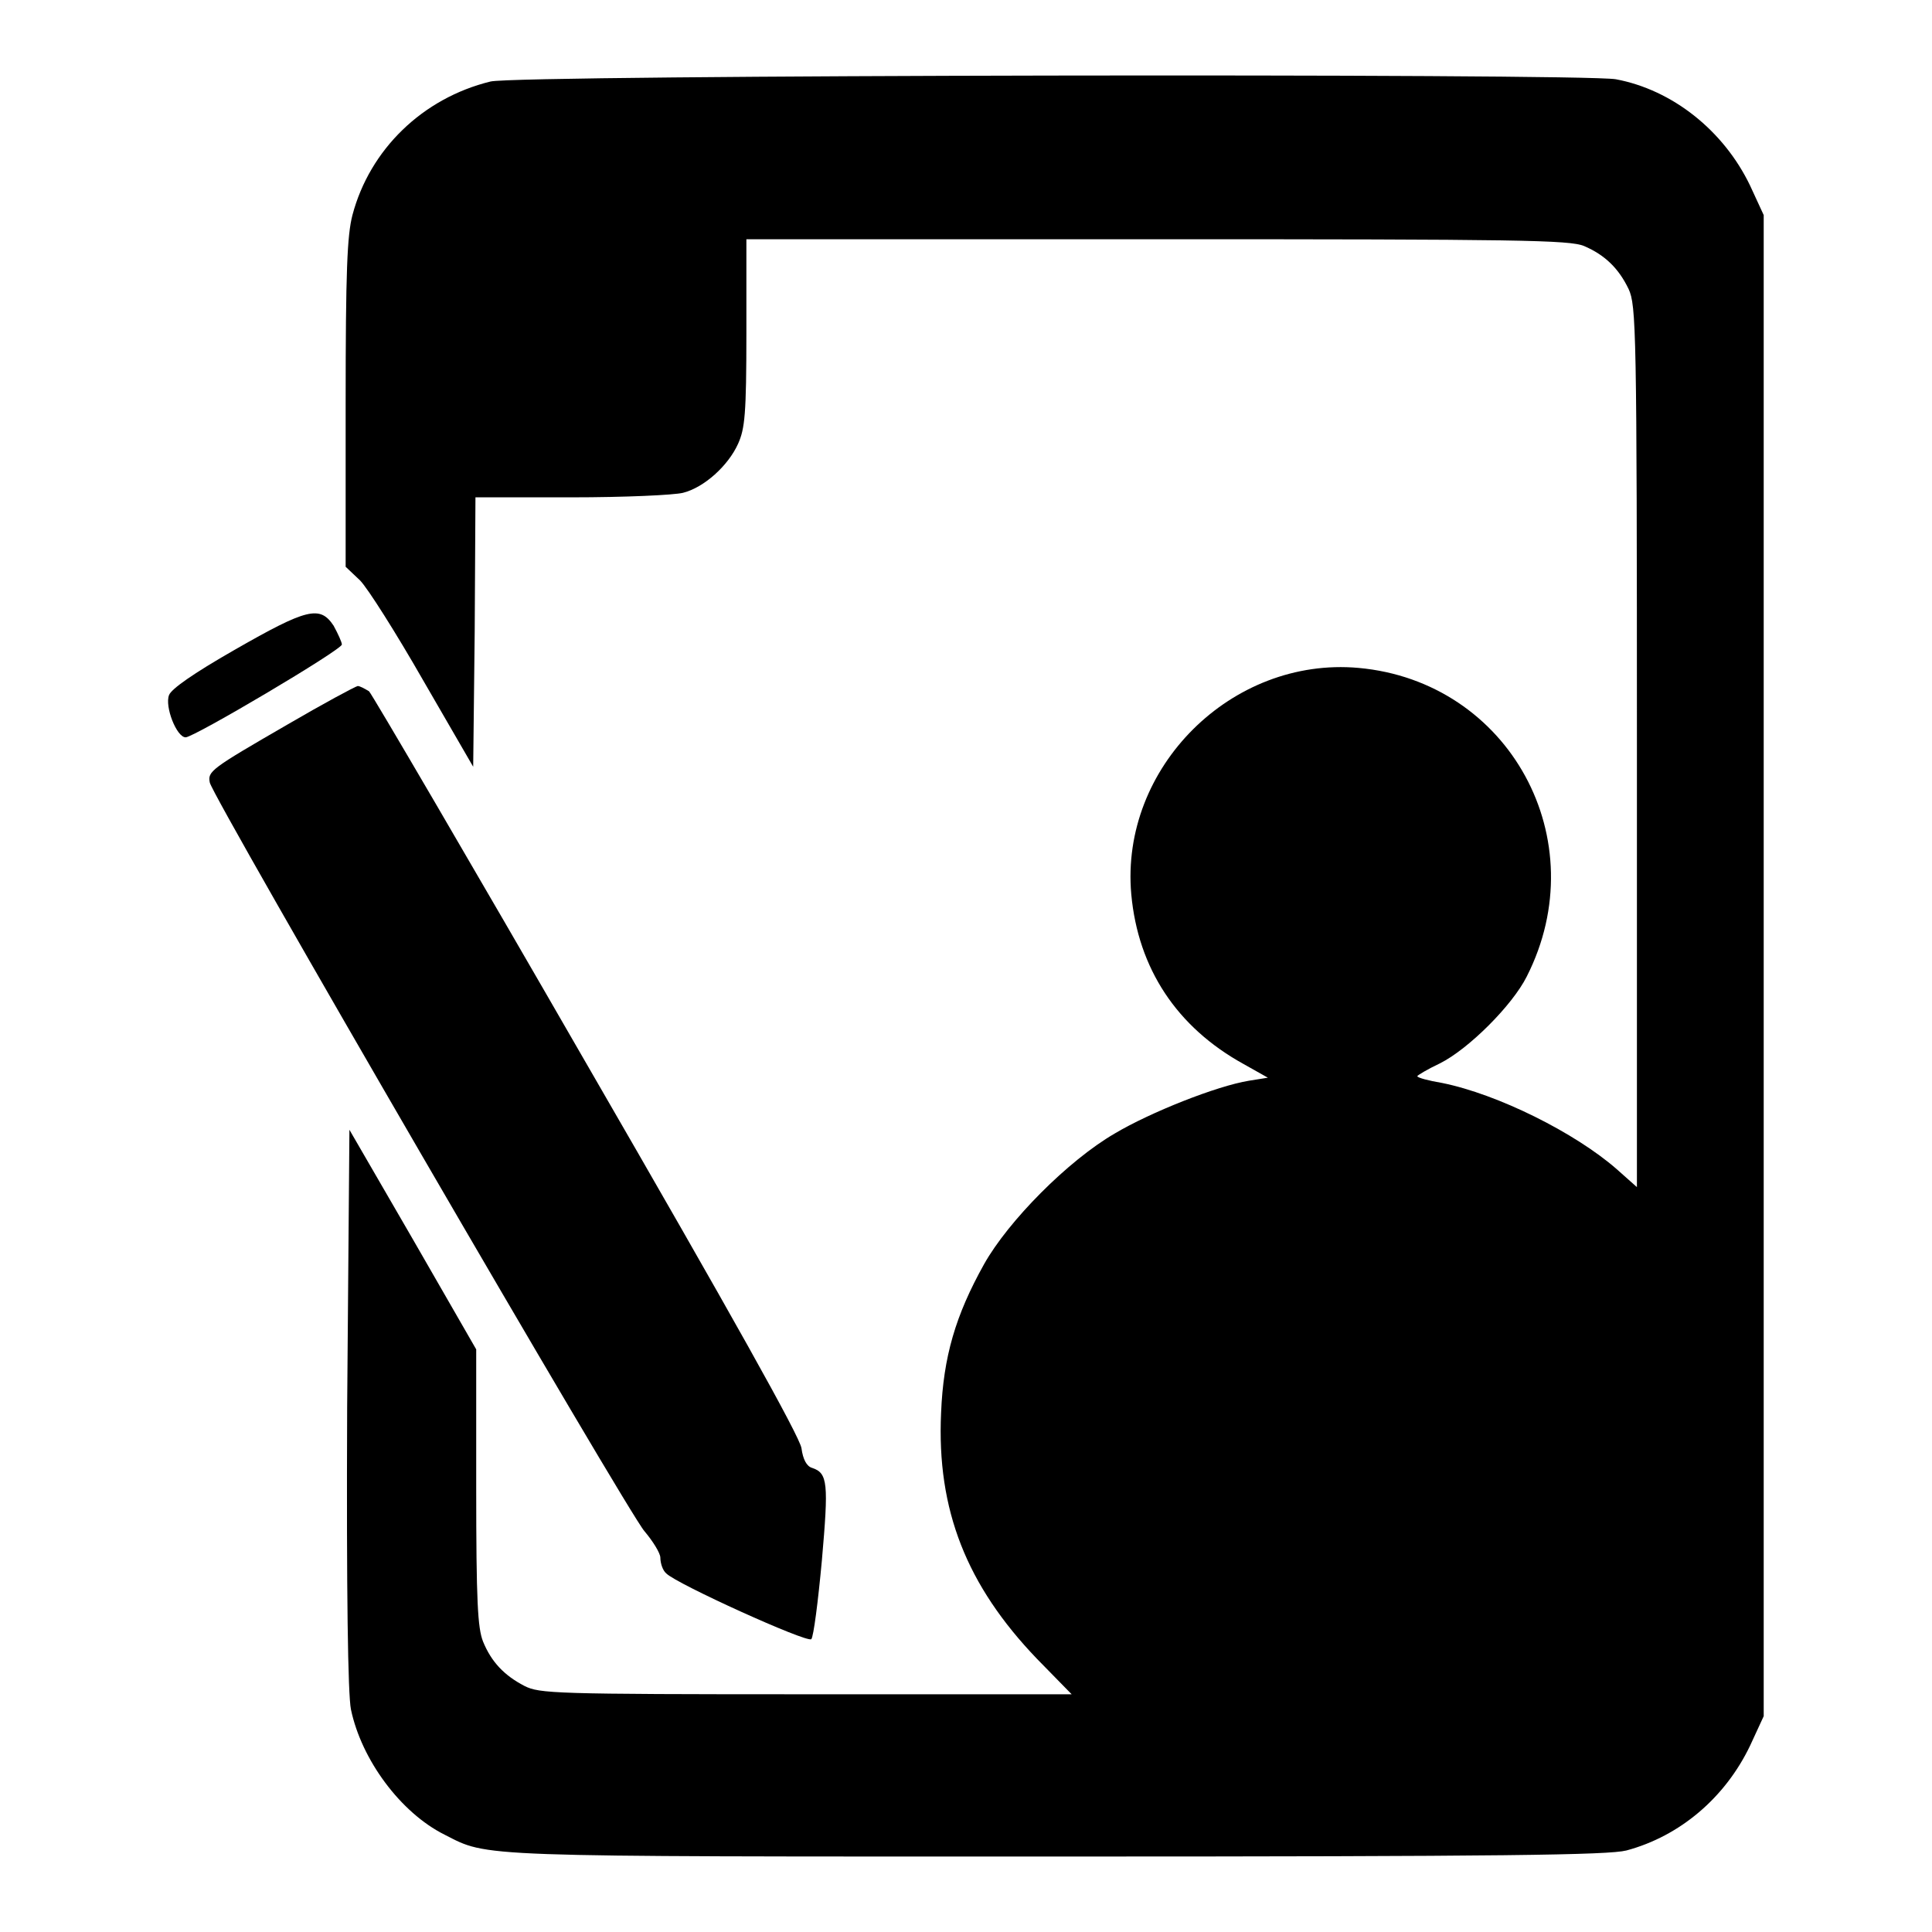 <?xml version="1.0" encoding="utf-8"?>
<!-- Svg Vector Icons : http://www.onlinewebfonts.com/icon -->
<!DOCTYPE svg PUBLIC "-//W3C//DTD SVG 1.1//EN" "http://www.w3.org/Graphics/SVG/1.1/DTD/svg11.dtd">
<svg version="1.1" xmlns="http://www.w3.org/2000/svg" xmlns:xlink="http://www.w3.org/1999/xlink" x="0px" y="0px" viewBox="0 0 256 256" enable-background="new 0 0 256 256" xml:space="preserve">
<g><g><g><path fill="#000000" d="M65,10.8C56,13,49,19.8,46.7,28.5c-0.7,2.7-0.9,7.4-0.9,25v21.6l1.9,1.8c1,1,4.8,7,8.4,13.3l6.6,11.4l0.2-17.9L63,65.9h12.7c7.1,0,13.6-0.3,14.8-0.6c2.8-0.7,6-3.6,7.3-6.5c0.9-2,1.1-3.9,1.1-14.7V31.7h54.4c47.9,0,54.7,0.1,56.6,0.9c2.8,1.2,4.6,3,5.9,5.7c1,2.2,1.1,5.1,1.1,60.6v58.4l-2.7-2.4c-5.5-4.8-15.7-9.9-23.1-11.4c-1.8-0.3-3.3-0.7-3.3-0.9c0-0.1,1.3-0.9,3-1.7c3.8-1.9,9.6-7.7,11.5-11.5c9.2-18.1-2.3-39.1-22.3-40.9c-16.8-1.5-31.6,13.2-30.1,30c0.9,9.8,6,17.6,14.9,22.5l3.2,1.8l-2.5,0.4c-4.3,0.7-13.1,4.2-17.8,7c-6.2,3.6-14.1,11.6-17.3,17.3c-3.8,6.8-5.4,12.3-5.7,19.7c-0.6,12.9,3.4,22.9,12.7,32.6l4.6,4.7h-35.2c-33.5,0-35.3-0.1-37.3-1.1c-2.7-1.4-4.4-3.2-5.5-5.9c-0.7-1.8-0.9-5.2-0.9-20.4v-18.3l-8.4-14.6l-8.4-14.5L46,186.5c-0.1,24.8,0.1,38,0.5,40c1.4,6.7,6.6,13.7,12.4,16.6c5.9,3,3.3,2.9,81.3,2.9c59.5,0,72.9-0.2,75.3-0.8c7.1-1.9,13.1-7,16.4-13.9l1.8-3.9V128V28.5l-1.8-3.9c-3.5-7.3-10.3-12.7-17.8-14.1C209.4,9.7,68.7,9.9,65,10.8z"/><path fill="#000000" d="M31.1,86.1c-5.6,3.2-8.4,5.2-8.7,6c-0.6,1.5,1,5.6,2.2,5.6c1.1,0,20.7-11.6,20.7-12.3c0-0.3-0.5-1.4-1.1-2.5C42.4,80.2,40.7,80.6,31.1,86.1z"/><path fill="#000000" d="M38.1,96c-10.2,5.9-10.6,6.2-10.3,7.7c0.5,2.2,55.5,96.9,57.6,99.2c1.1,1.3,2.1,2.9,2.1,3.5c0,0.7,0.3,1.7,0.8,2.1c1.4,1.4,18.6,9.2,19.2,8.7c0.3-0.3,0.9-5,1.4-10.4c0.9-10.3,0.8-11.6-1.3-12.3c-0.7-0.2-1.2-1.1-1.4-2.6c-0.2-1.5-9.2-17.6-28.4-50.8C62.3,114.2,49.3,92,48.9,91.6c-0.5-0.3-1.2-0.7-1.5-0.7C47,91,42.9,93.2,38.1,96z"/></g></g></g>
</svg>
